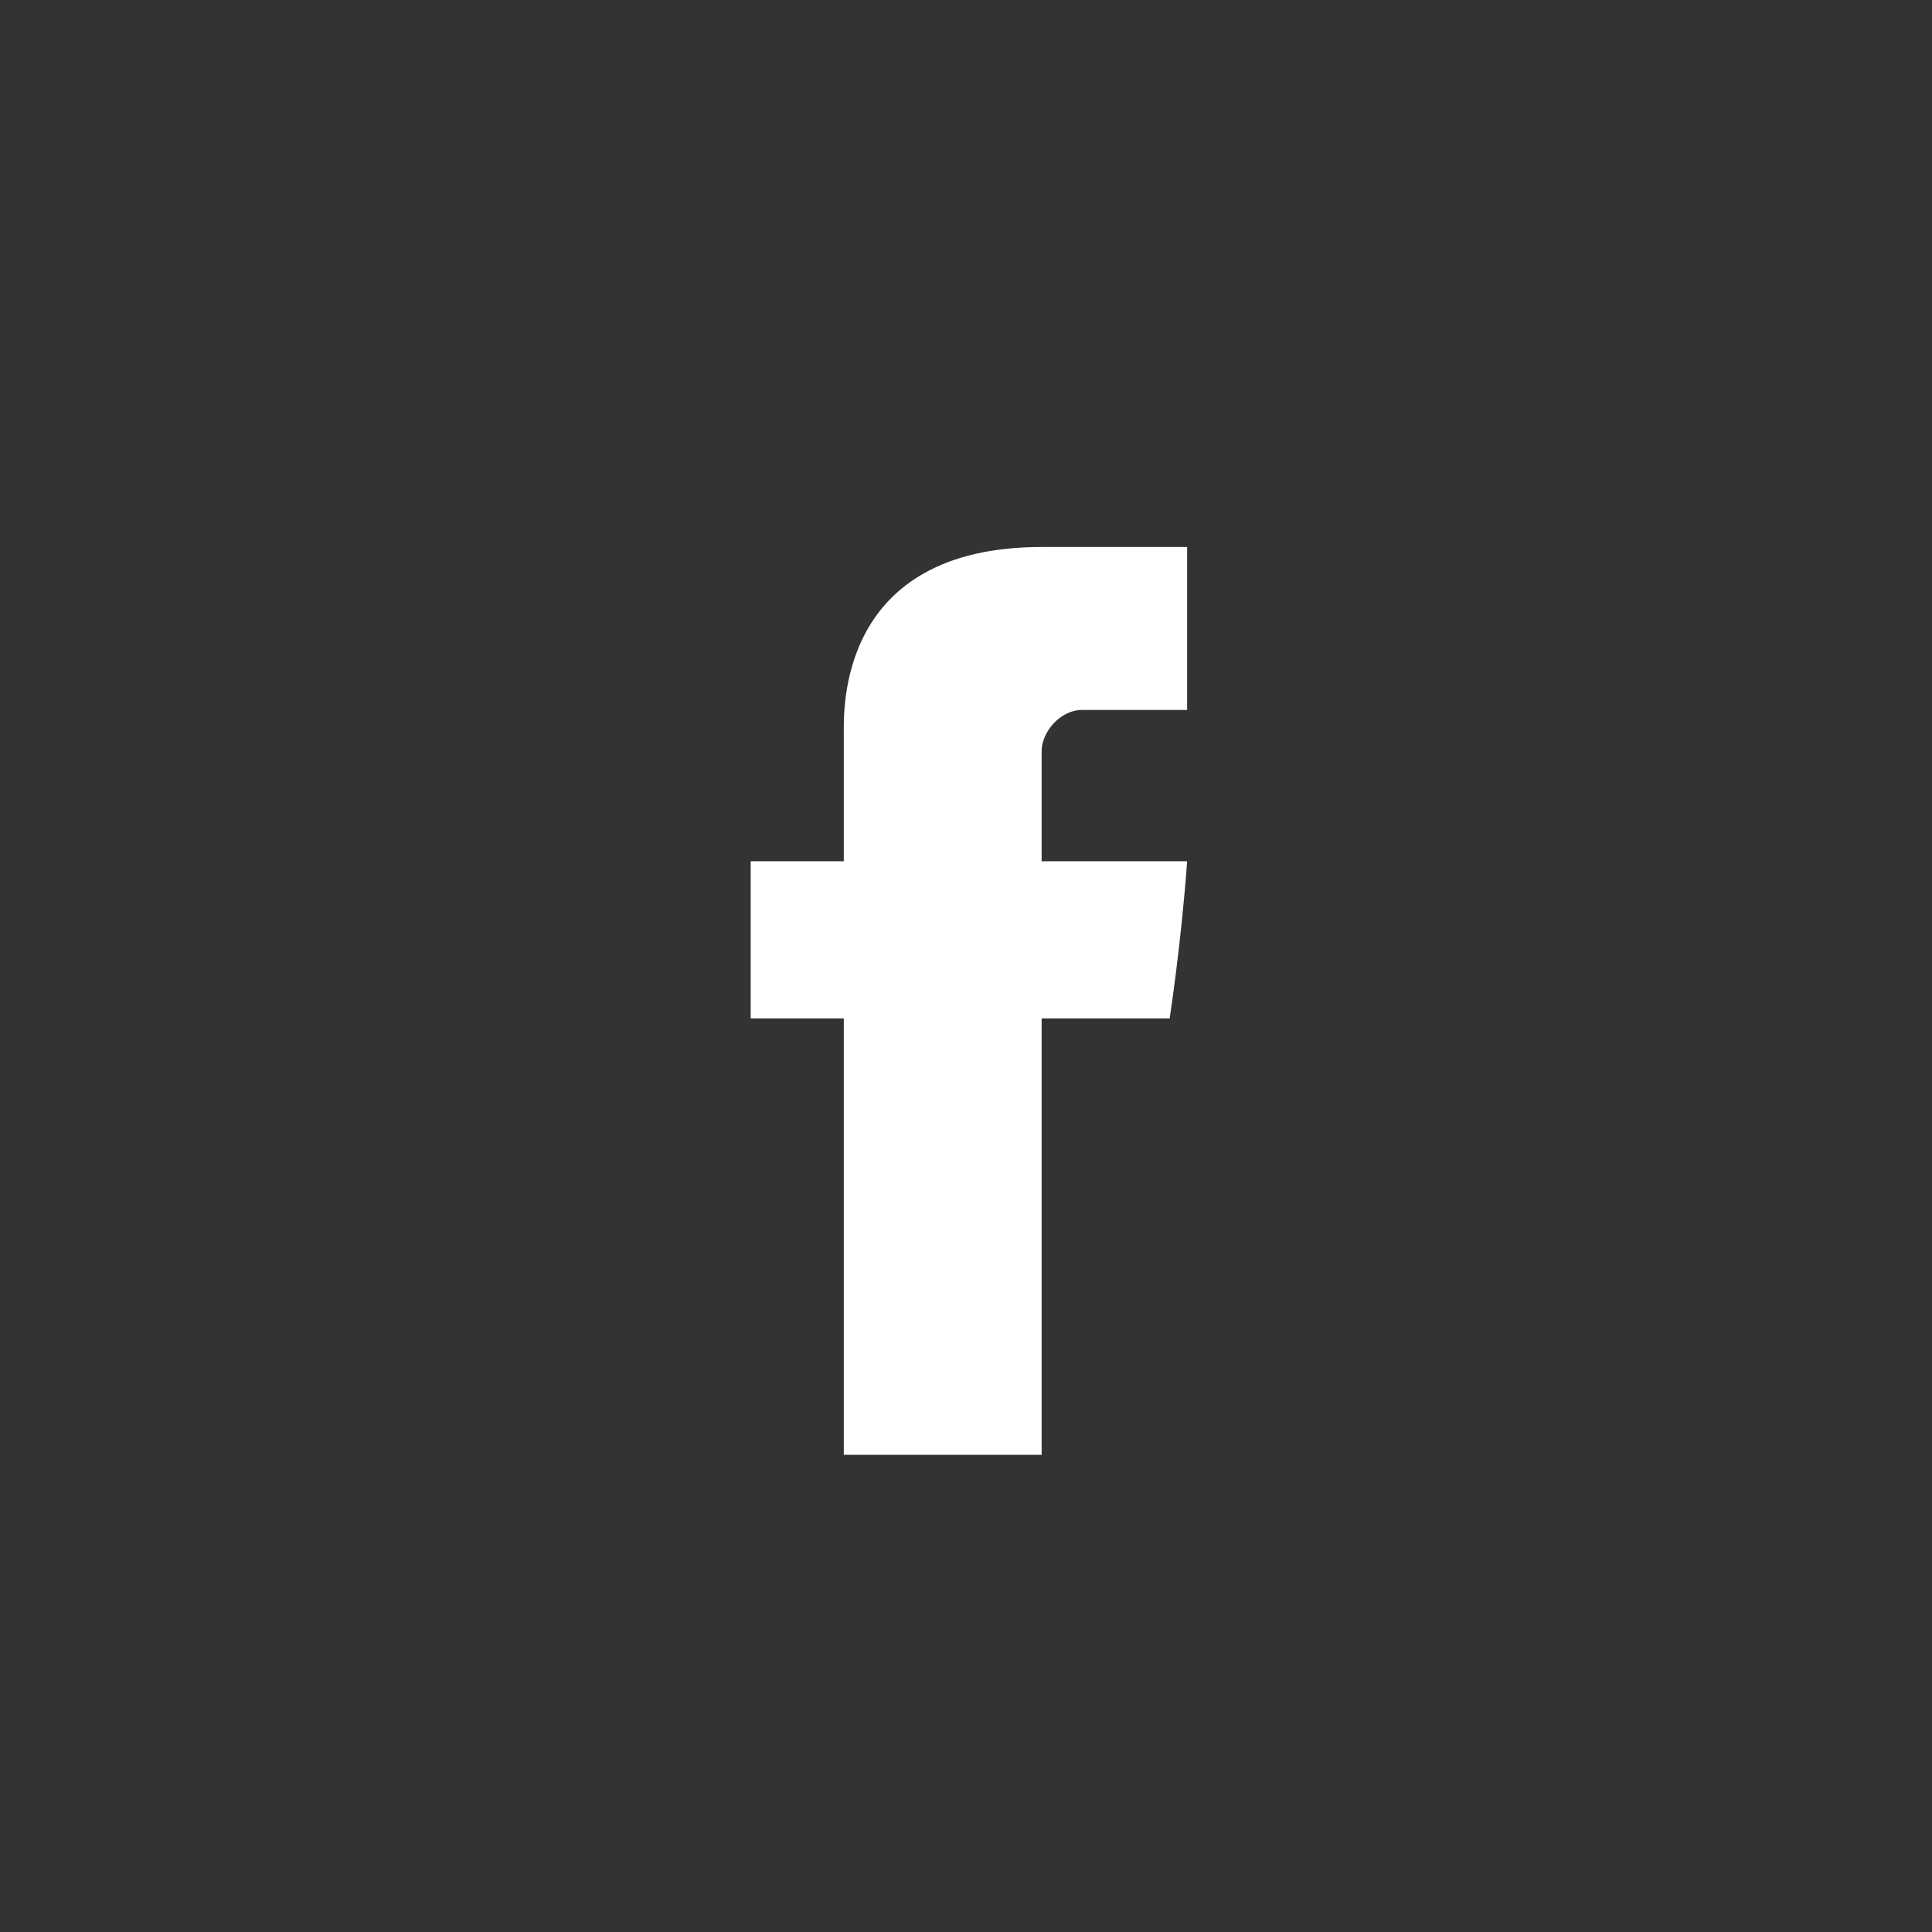 <?xml version="1.0" encoding="UTF-8"?>
<svg xmlns="http://www.w3.org/2000/svg" version="1.1" viewBox="0 0 33.2 33.2">
  <rect x="0" y="0" width="33.2" height="33.2" fill="#333333" stroke="none"/>
  <defs>
    <style>
      .cls-1 {
        fill: #fff;
      }
    </style>
  </defs>
  <!-- Generator: Adobe Illustrator 28.7.1, SVG Export Plug-In . SVG Version: 1.2.0 Build 142)  -->
  <g>
    <g id="Layer_1">
      <g id="Layer_1-2" data-name="Layer_1">
        <path class="cls-1" d="M20.4,12.2h-1.8c-.4,0-.7.4-.7.7v1.9h2.5c-.1,1.4-.3,2.7-.3,2.7h-2.2v7.5h-3.4v-7.5h-1.6v-2.7h1.6v-2.2c0-.4-.1-3.2,3.4-3.2h2.5s0,2.8,0,2.8Z"/>
      </g>
    </g>
  </g>
</svg>